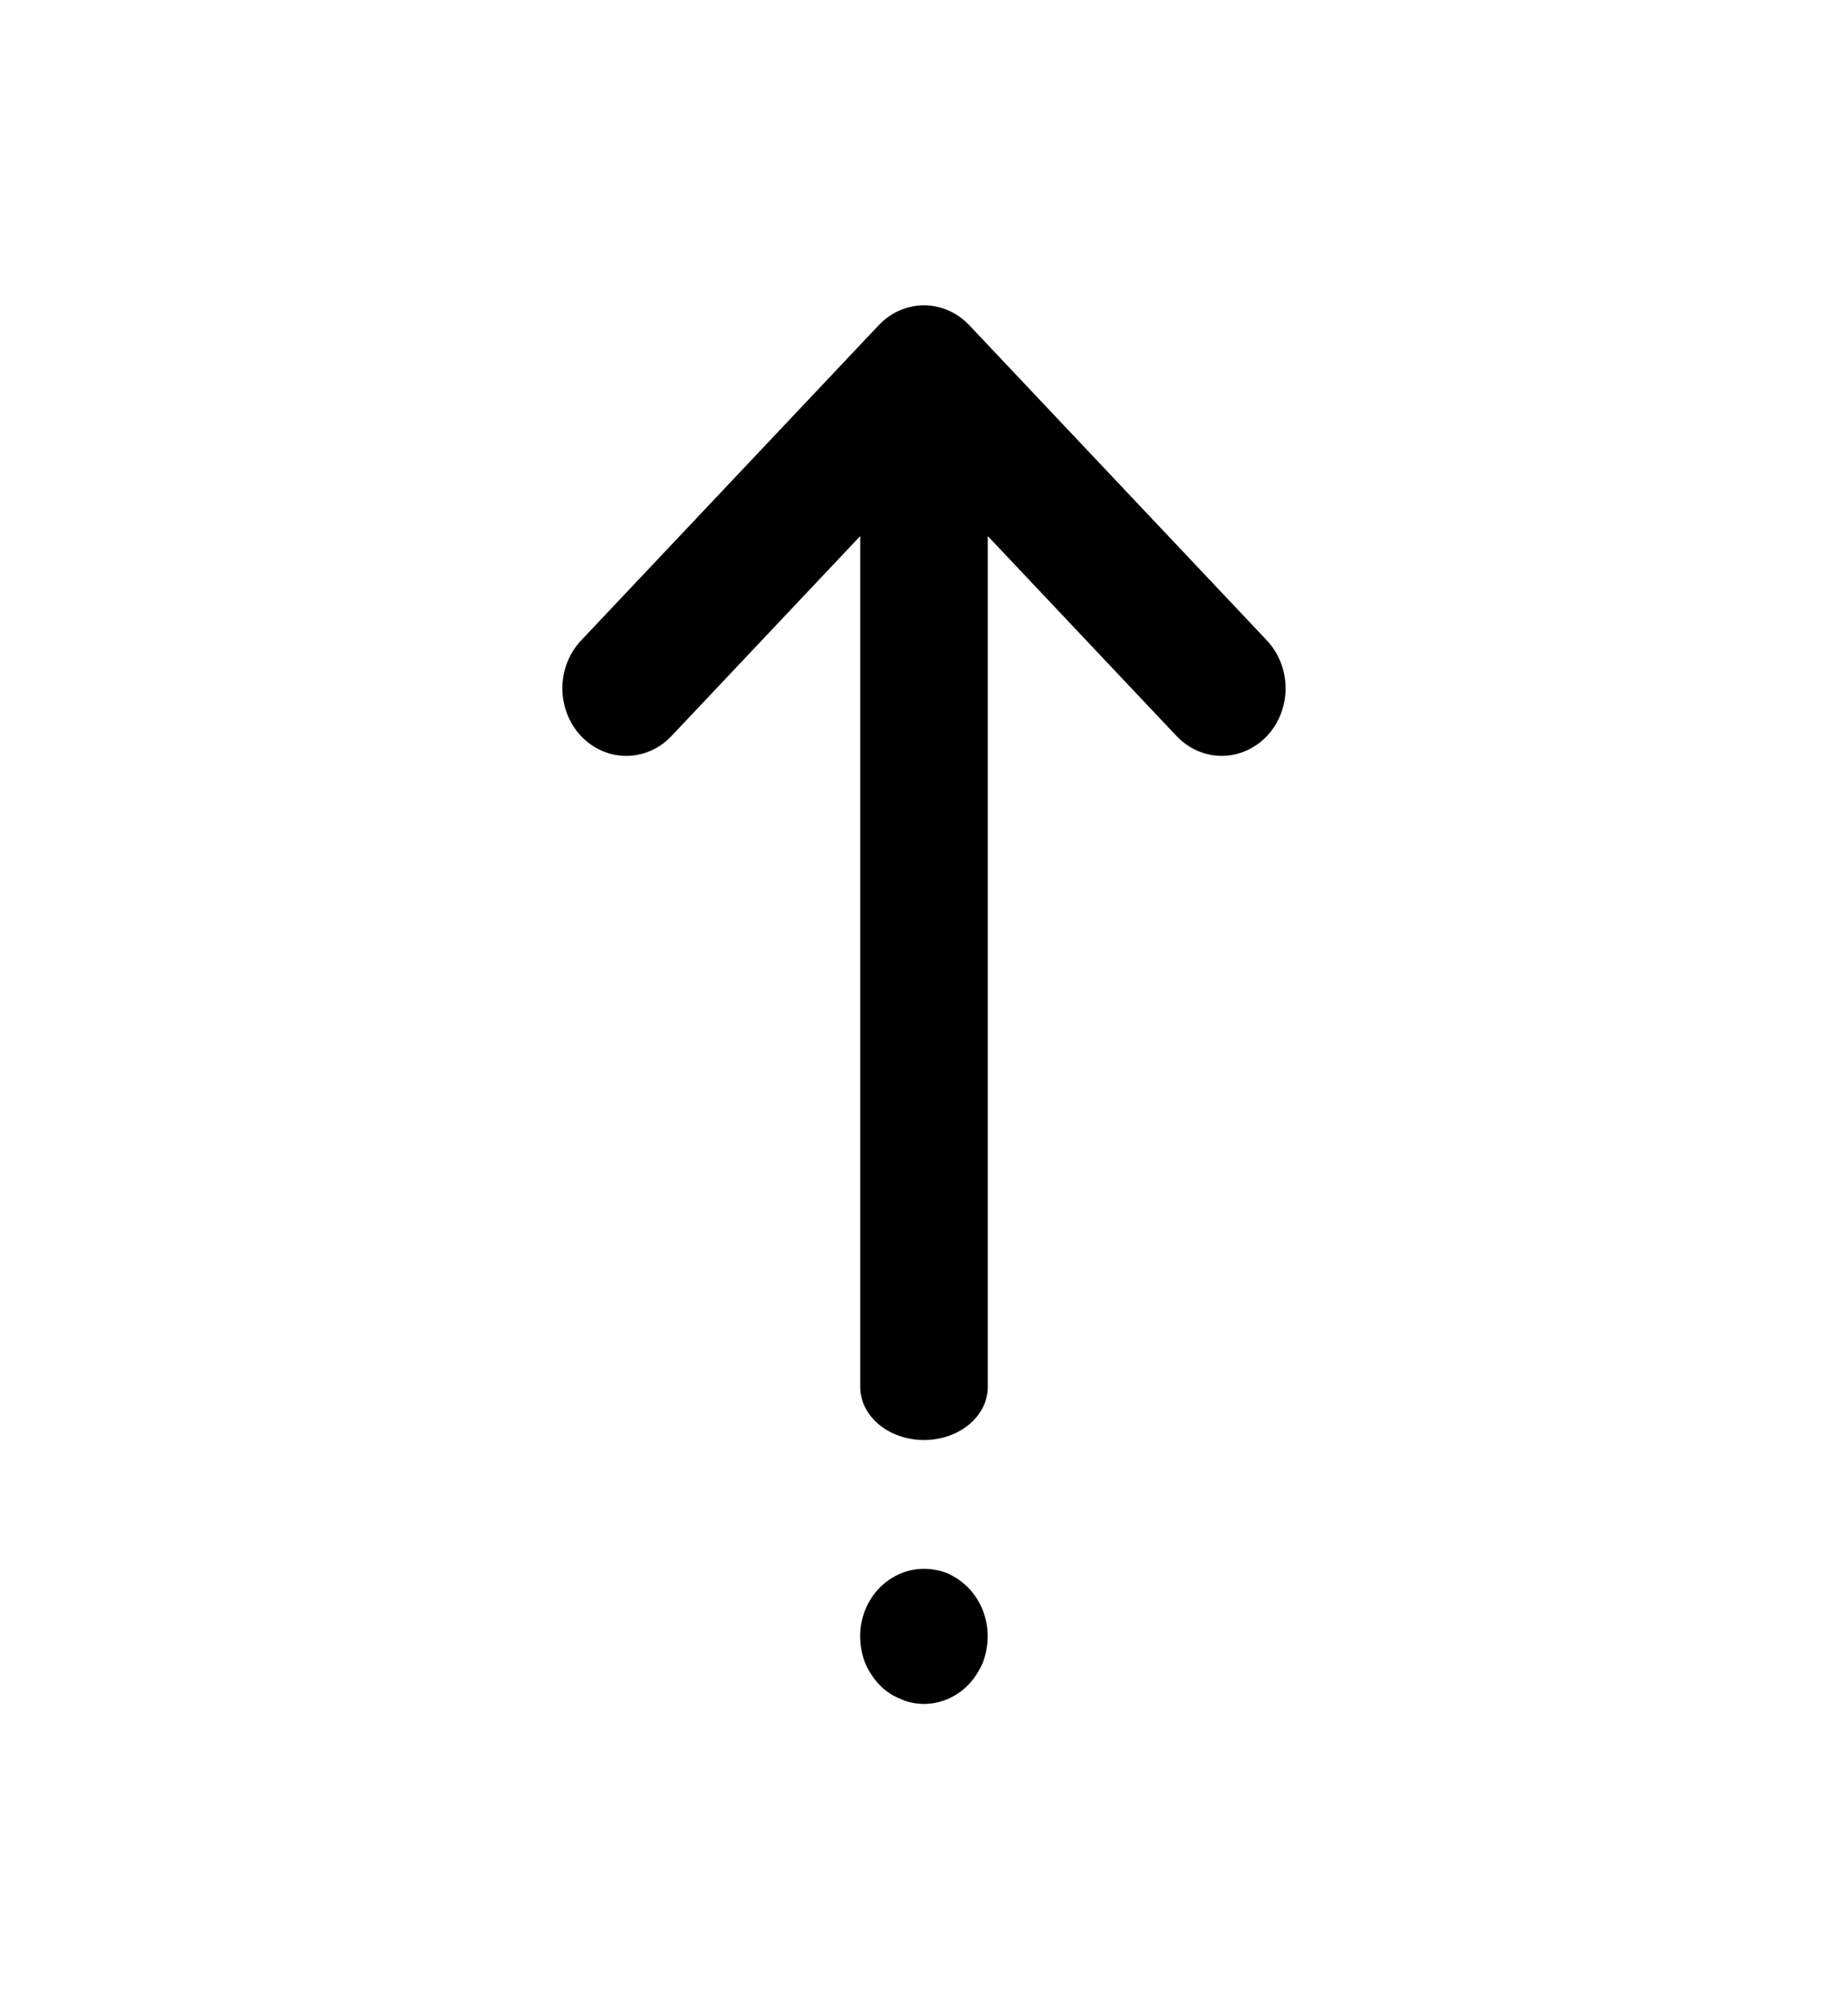 <svg fill="none" height="25" viewBox="0 0 23 25" width="23" xmlns="http://www.w3.org/2000/svg"><path clip-rule="evenodd" d="m11.5 21.201c-.104 0-.207-.022-.302-.067-.098-.039-.187-.1-.26-.179-.073-.08-.133-.173-.175-.275-.038-.102-.057-.21-.058-.32 0-.124.026-.247.076-.359.05-.112.123-.211.214-.29s.197-.135.31-.166c.114-.03.232-.034.347-.01.051.009.1.024.148.044.048.023.094.049.138.079.043.032.084.068.122.106.074.078.132.171.172.273.04.102.061.211.061.322-0.0.109-.02.218-.058.32-.042.102-.101.195-.175.275-.149.158-.351.246-.561.247zm0-3.284c-.211 0-.413-.07-.561-.193-.149-.124-.233-.292-.233-.467v-10.587l-2.35 2.489c-.074.078-.161.14-.258.182s-.2.064-.304.064-.208-.022-.304-.064c-.096-.042-.184-.104-.258-.182-.149-.158-.233-.372-.233-.595s.084-.437.233-.595l3.706-3.924c.074-.078.161-.14.258-.182.096-.042.2-.064.304-.064.104 0 .208.022.304.064.096.042.184.104.258.182l3.706 3.924c.111.118.187.267.217.431.031.163.015.332-.045.486-.06.154-.162.285-.293.377-.131.092-.284.142-.441.142-.104 0-.208-.022-.304-.064-.096-.042-.184-.104-.258-.182l-2.35-2.489v10.587c0 .175-.084.343-.233.467-.149.124-.351.193-.561.193z" fill="#000" fill-rule="evenodd"/></svg>